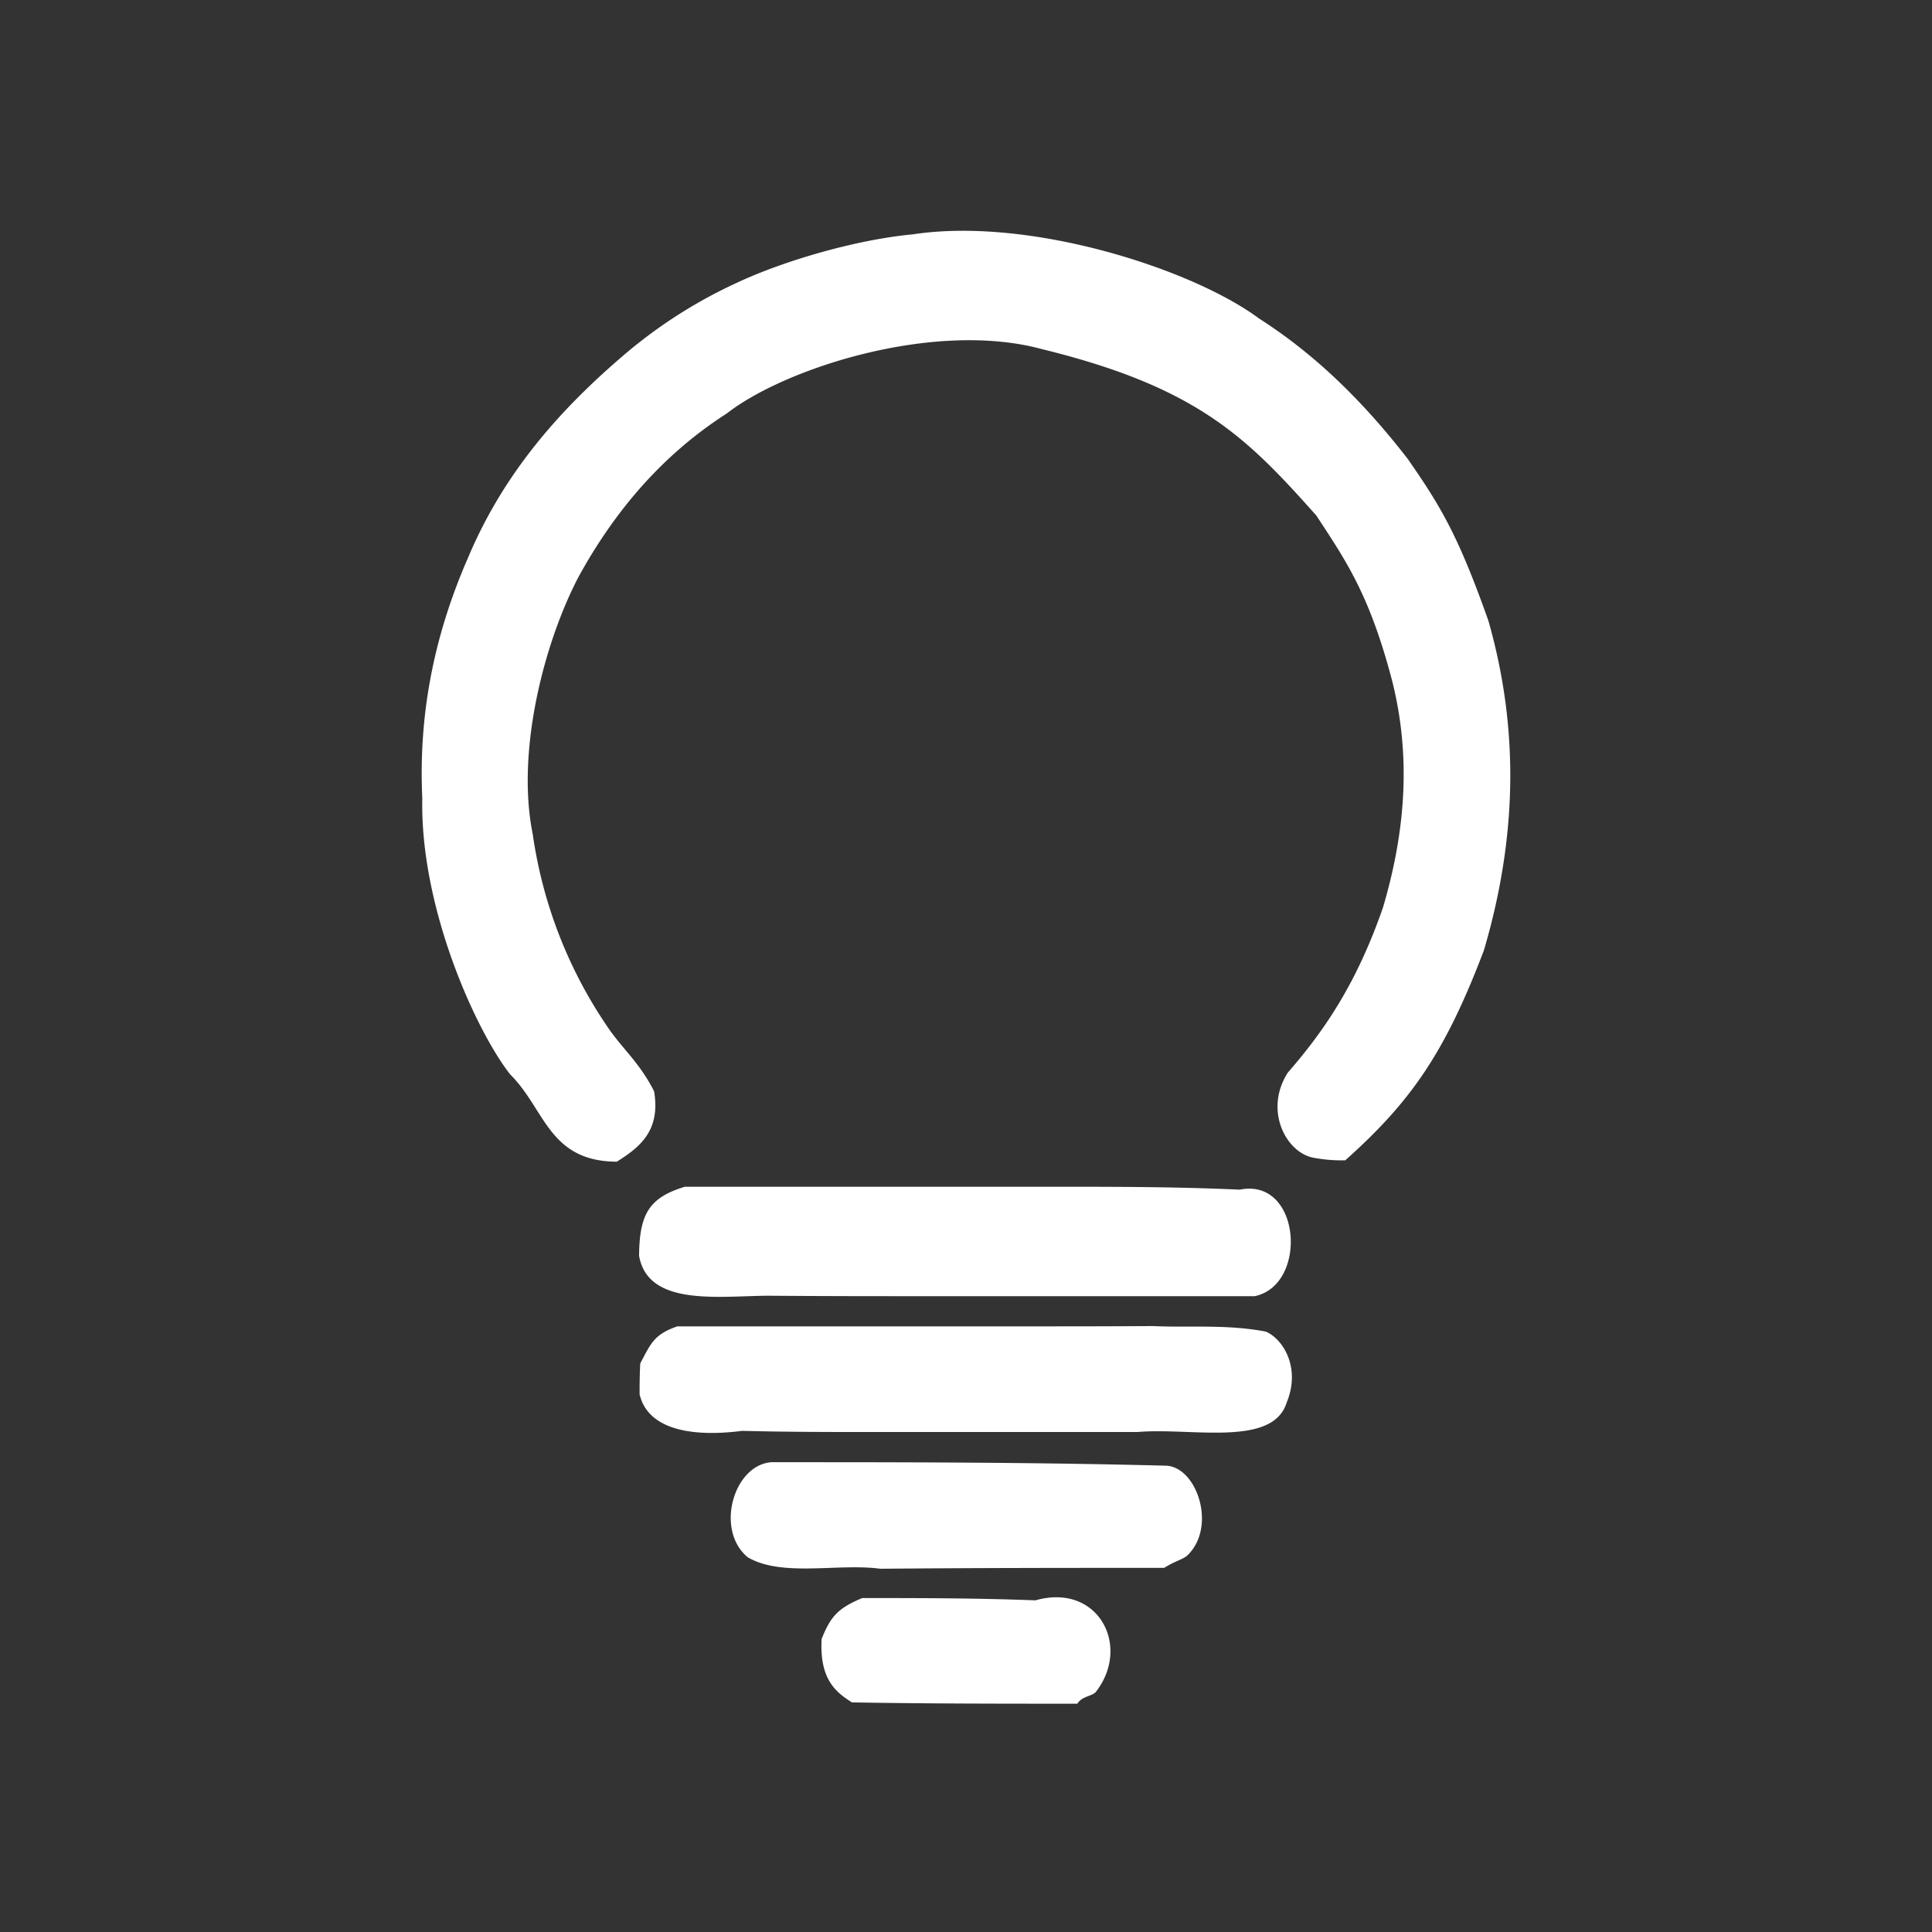 <svg id="设置" xmlns="http://www.w3.org/2000/svg" width="16.026" height="16.026" viewBox="0 0 512 512">
  <rect x="0" y="0" width="512" height="512" fill="#333333" stroke="none"/>
  <defs>
    <style>
      .cls-1 {
        fill: #fff;
        fill-rule: evenodd;
      }
    </style>
  </defs>
  <g id="组_41" data-name="组 41">
    <path id="形状_61" data-name="形状 61" class="cls-1" d="M241.9,62.106c31.144-4.737,74.2,9.251,91.723,22.275,15.456,9.877,28.089,22.578,39.43,37.218,8.765,12.62,13.38,20.293,21.386,42.9,8.174,28.667,7.645,57.333-1.183,87.331-10.311,27.163-19.336,40.121-36.752,55.669a41.058,41.058,0,0,1-8.4-.685c-7.2-1.3-13.258-12.478-6.818-22.564,9.885-11.357,18.288-23.8,25.219-43.751,5.91-20,7.572-40,2.328-60.462-6-22.653-12.127-31.393-19.98-43.4-18.32-20.56-31.36-34-72.715-44.111-28.307-7.711-67.9,4.876-83.548,17.059-16.655,10.678-29.357,25.309-39.158,43.076-9.006,17.047-16.769,46.1-12.251,68.4a120.892,120.892,0,0,0,20.549,52.136c3.847,5.315,7.956,8.805,11.61,16,1.765,10.448-3.765,14.825-9.88,18.663-18.1-.087-18.989-13.994-28.26-23.132-9.154-11.694-23.914-44.284-23.286-73.219-0.994-21,2.65-42,12.051-63.541,9.455-22.545,24.424-39.576,42.317-54.683a128.648,128.648,0,0,1,29.076-18.382C207.385,69.245,226.69,63.515,241.9,62.106ZM181.5,314.5h98c16,0,32,0,49.059.771,16.245-3.286,18.2,25.265,3.941,28.229h-86c-14,0-28,0-43.027-.12-13.183.094-31.774,2.874-34.111-10.6C169.459,321.667,172.058,317.374,181.5,314.5Zm-2,37h92c11,0,22,0,34-.08,9.667,0.463,19.333-.529,29.925,1.458,4.511,1.89,9.412,9.492,5.533,18.883-3.746,11.854-25.392,6.5-39.458,7.739h-70c-11.333,0-22.667,0-34.849-.309-11.7,1.535-24.794.373-27.151-9.691,0-2.333,0-4.667.167-8.159C172.436,356.111,173.3,353.625,179.5,351.5Zm25,36c34.333,0,68.667,0,104.317.915,8.342,0.048,13.908,16.429,5.638,23.979-1.778,1.2-2.548,1.064-5.955,3.106-24.667,0-49.333,0-75.2.237-11.177-1.511-26.131,2.3-35.18-3.071C189.4,405.364,194.478,388.113,204.5,387.5Zm24,36c15,0,30,0,45.918.606,16.616-4.73,25.45,12.188,15.976,24.288-1.13,1.2-3.6,1.064-4.894,3.106-19.667,0-39.333,0-59.712-.347-4.6-2.855-8.6-6.42-8.053-16.783C220.147,428.228,222.228,426.147,228.5,423.5Z"/>
  </g>
</svg>
